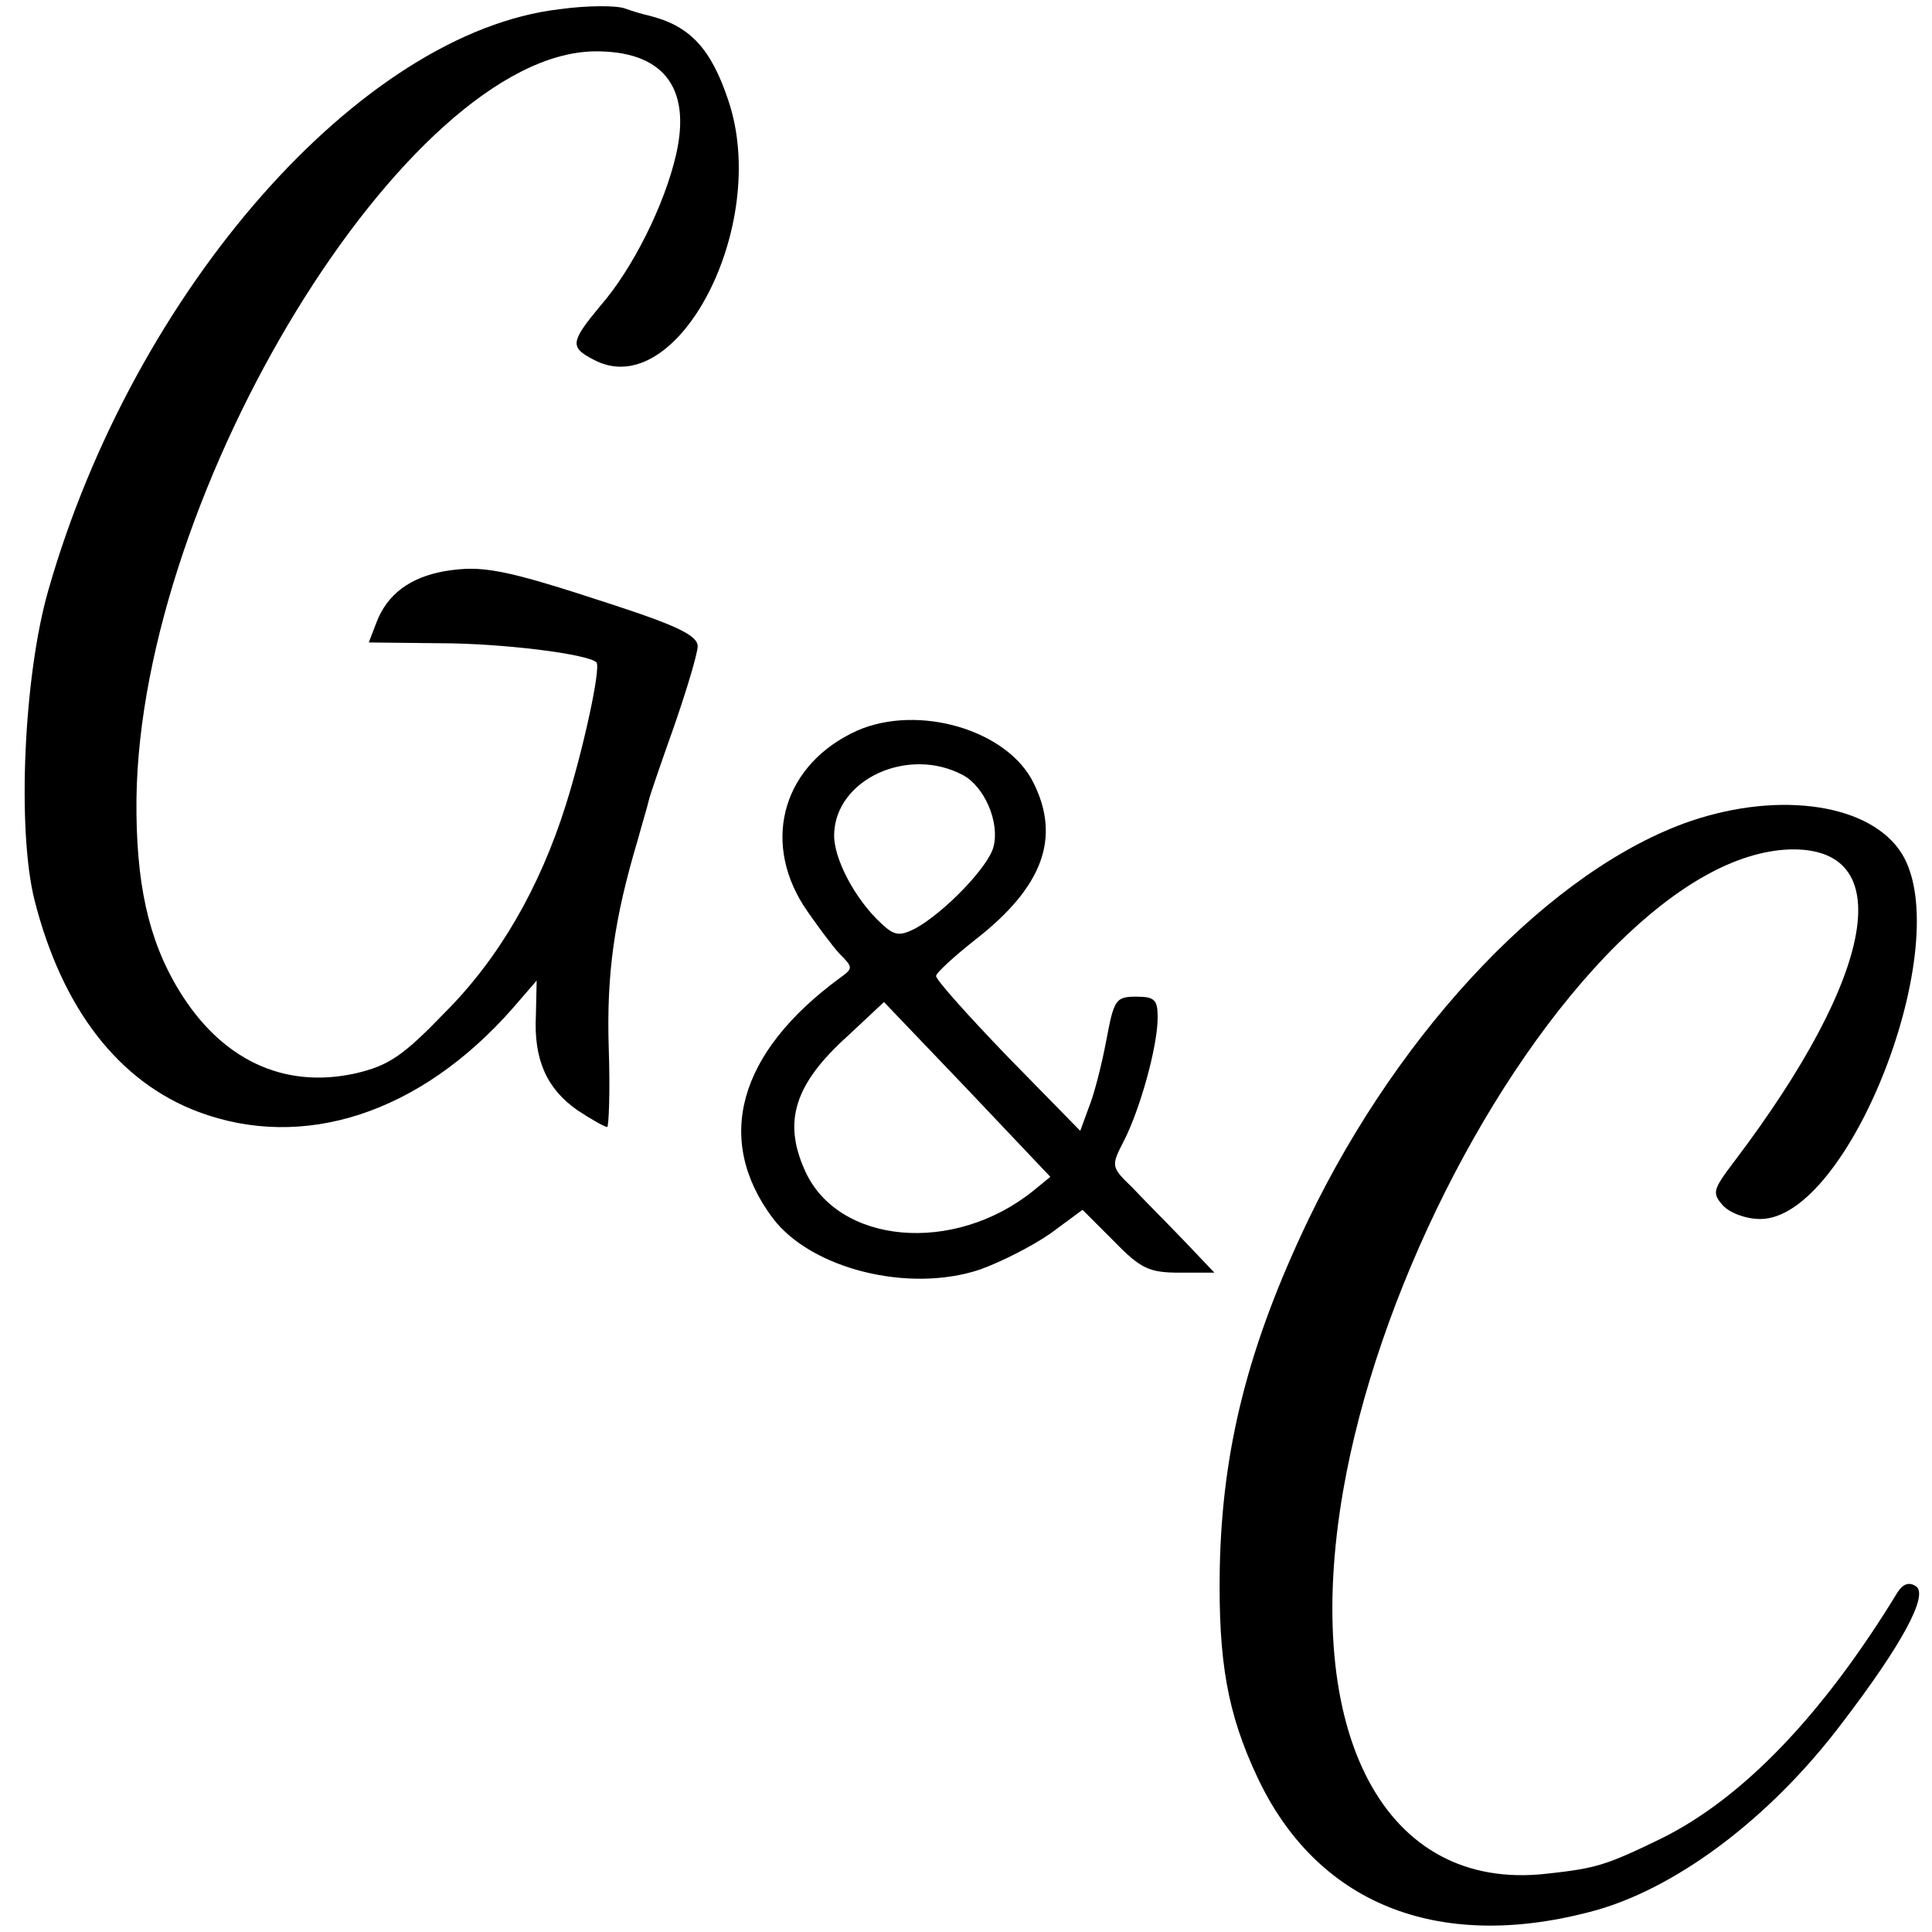 <?xml version="1.0" standalone="no"?>
<!DOCTYPE svg PUBLIC "-//W3C//DTD SVG 20010904//EN"
 "http://www.w3.org/TR/2001/REC-SVG-20010904/DTD/svg10.dtd">
<svg version="1.0" xmlns="http://www.w3.org/2000/svg"
 width="252pt" height="252pt" viewBox="0 0 252 252"
 preserveAspectRatio="xMidYMid meet">
<g transform="translate(0,252) scale(0.1,-0.1)"
fill="#000000" stroke="none">
<path d="M730 2508 c-259 -30 -555 -366 -667 -758 -32 -111 -41 -312 -18 -404
36 -142 110 -237 213 -276 138 -52 290 -2 410 134 l32 37 -1 -45 c-3 -58 14
-96 54 -124 18 -12 36 -22 39 -22 2 0 4 46 2 103 -3 97 7 168 38 272 6 22 13
45 14 50 1 6 16 49 33 97 17 49 31 96 31 105 0 14 -27 27 -113 55 -140 46
-168 51 -217 43 -45 -8 -75 -30 -89 -67 l-10 -26 92 -1 c82 0 194 -14 205 -25
6 -7 -17 -113 -40 -186 -34 -108 -87 -200 -158 -271 -54 -56 -73 -69 -116 -79
-94 -21 -176 18 -231 109 -40 66 -56 141 -55 249 5 403 353 971 597 975 89 1
127 -46 107 -134 -15 -66 -57 -150 -99 -198 -39 -47 -40 -54 -9 -70 109 -59
231 175 176 338 -23 69 -51 98 -105 111 -5 1 -19 5 -30 9 -11 4 -49 4 -85 -1z"/>
<path d="M1118 1567 c-95 -43 -125 -141 -70 -228 16 -24 37 -52 47 -63 18 -18
18 -19 0 -32 -132 -97 -164 -210 -87 -313 50 -66 177 -98 270 -67 28 10 69 31
92 47 l42 31 41 -41 c35 -36 46 -41 86 -41 l45 0 -39 41 c-22 23 -53 54 -68
70 -28 27 -28 28 -11 61 21 41 44 123 44 161 0 23 -4 27 -28 27 -27 0 -29 -4
-39 -57 -6 -32 -16 -71 -23 -88 l-11 -30 -95 97 c-52 54 -94 101 -93 105 0 4
24 26 52 48 87 68 111 132 75 204 -34 69 -150 103 -230 68z m138 -58 c28 -15
48 -61 40 -93 -6 -26 -64 -86 -102 -107 -20 -10 -27 -10 -44 6 -34 31 -63 85
-62 117 2 72 97 115 168 77z m92 -542 c-104 -84 -255 -70 -298 26 -29 64 -14
113 56 176 l47 44 109 -114 108 -114 -22 -18z"/>
<path d="M2205 1449 c-180 -62 -377 -268 -498 -519 -79 -165 -113 -300 -116
-456 -2 -121 10 -189 49 -272 77 -164 233 -228 433 -176 110 28 235 121 330
247 78 102 113 167 96 178 -9 6 -17 3 -24 -8 -97 -159 -201 -268 -308 -321
-72 -35 -85 -39 -150 -46 -211 -24 -320 183 -265 500 44 253 191 547 357 712
80 79 156 121 224 124 144 5 114 -163 -71 -407 -28 -37 -29 -41 -15 -57 9 -10
30 -18 49 -18 116 0 256 359 185 476 -40 65 -158 83 -276 43z"/>
</g>
</svg>
